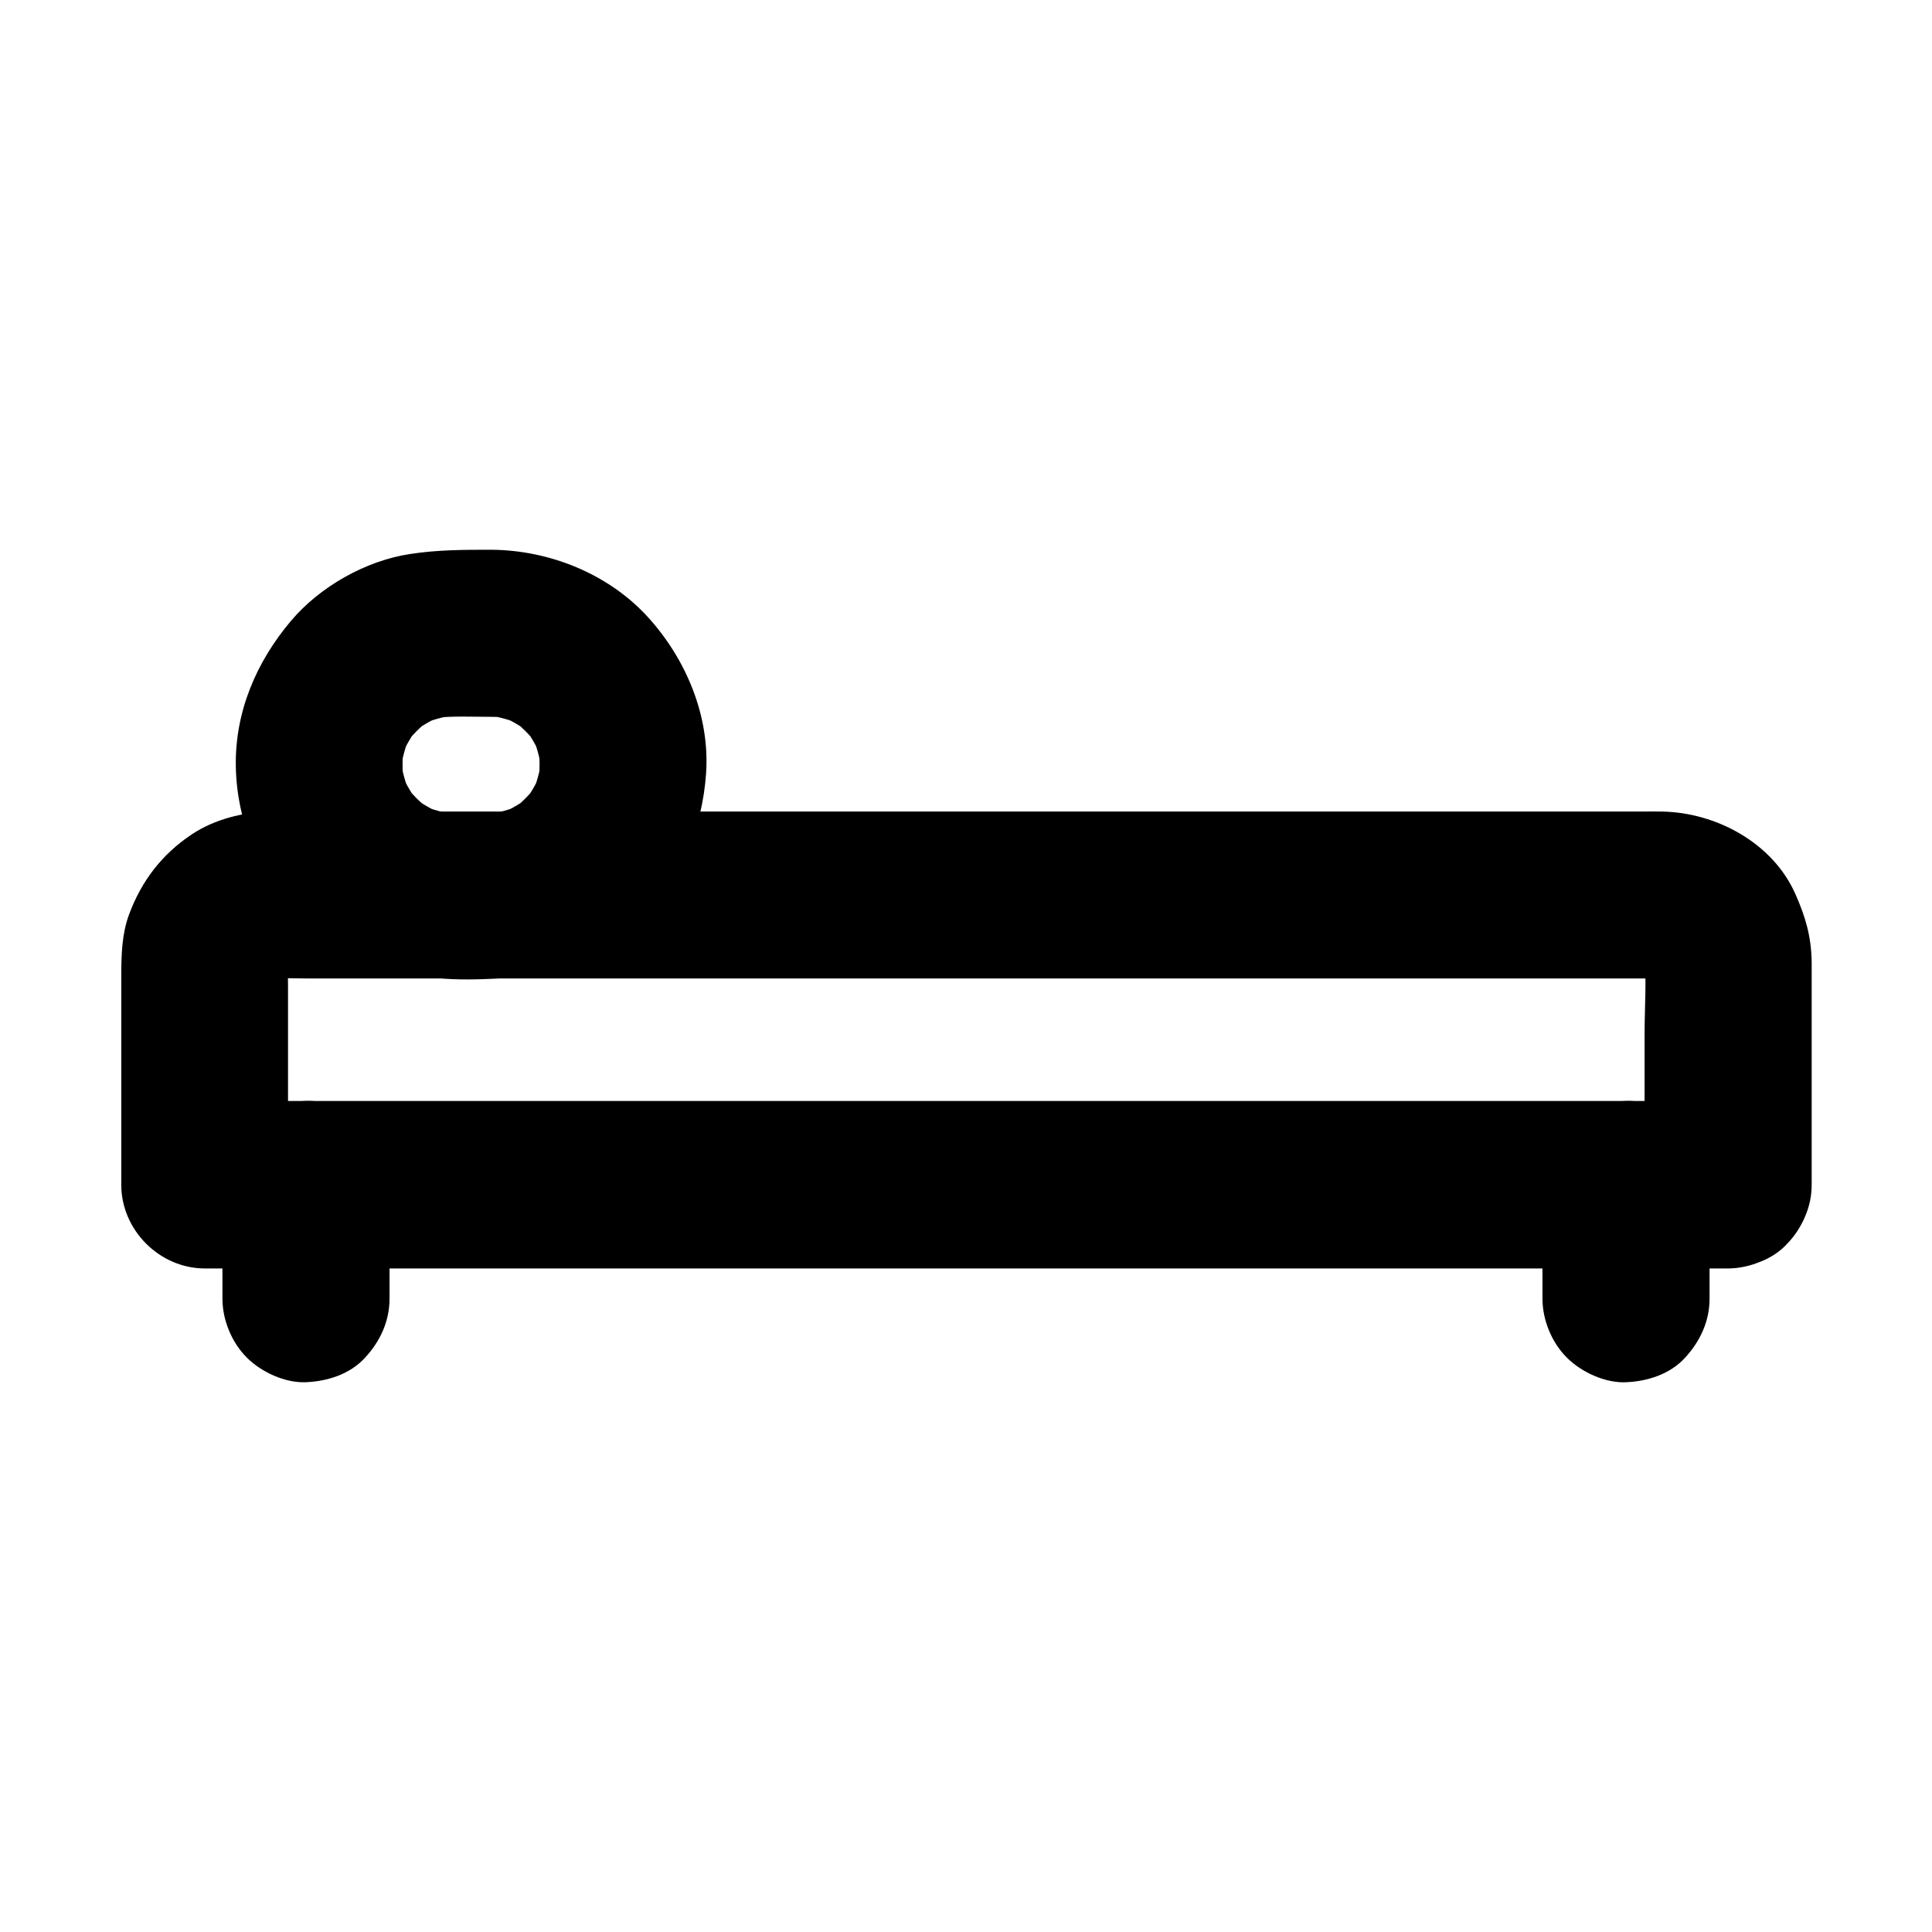 <?xml version="1.0" encoding="UTF-8"?>
<!-- Uploaded to: ICON Repo, www.svgrepo.com, Generator: ICON Repo Mixer Tools -->
<svg fill="#000000" width="800px" height="800px" version="1.1" viewBox="144 144 512 512" xmlns="http://www.w3.org/2000/svg">
 <g>
  <path d="m601.82 435.77h-10.773-29.422-43.395-53.137-57.957-58.5-54.562-46.297-33.16c-5.266 0-10.48-0.051-15.742 0h-0.688c7.379 7.379 14.762 14.762 22.141 22.141v-52.645c0-2.856-0.148-5.758 0.098-8.609-0.246 1.969-0.543 3.938-0.789 5.902 0.195-1.574 0.59-3 1.133-4.477-0.738 1.77-1.477 3.543-2.215 5.266 0.59-1.426 1.328-2.707 2.215-3.938-1.133 1.477-2.312 3-3.445 4.477 1.031-1.379 2.262-2.559 3.59-3.59-1.477 1.133-3 2.312-4.477 3.445 1.23-0.887 2.508-1.625 3.938-2.215-1.77 0.738-3.543 1.477-5.266 2.215 1.477-0.543 2.902-0.934 4.477-1.133-1.969 0.246-3.938 0.543-5.902 0.789 3.789-0.344 7.723-0.098 11.512-0.098h26.617 39.805 48.461 53.383 53.875 49.988 42.359 30.258 13.973c0.836 0 1.672 0.051 2.559 0.098-1.969-0.246-3.938-0.543-5.902-0.789 1.574 0.195 3 0.59 4.477 1.133-1.77-0.738-3.543-1.477-5.266-2.215 1.426 0.59 2.707 1.328 3.938 2.215-1.477-1.133-3-2.312-4.477-3.445 1.379 1.031 2.559 2.262 3.59 3.59-1.133-1.477-2.312-3-3.445-4.477 0.887 1.23 1.625 2.508 2.215 3.938-0.738-1.77-1.477-3.543-2.215-5.266 0.543 1.477 0.934 2.902 1.133 4.477-0.246-1.969-0.543-3.938-0.789-5.902 0.688 6.988 0.098 14.27 0.098 21.305v32.422 7.578c0 5.656 2.461 11.66 6.496 15.645 3.836 3.836 10.137 6.742 15.645 6.496 5.707-0.246 11.66-2.117 15.645-6.496 3.984-4.328 6.496-9.645 6.496-15.645v-55.941-3.051c-0.098-6.742-1.625-11.957-4.281-17.957-5.953-13.578-20.961-21.695-35.375-21.941-1.77-0.051-3.543 0-5.312 0h-36.113-60.469-73.062-74.934-64.402-43.051-9.891-1.379c-7.281 0.098-15.008 2.016-21.105 6.102-7.871 5.266-13.234 12.301-16.531 21.156-1.918 5.164-2.066 10.773-2.066 16.234v14.07 34.785 6.594c0 11.957 10.137 22.141 22.141 22.141h10.773 29.422 43.395 53.137 57.957 58.5 54.562 46.297 33.16c5.266 0 10.48 0.051 15.742 0h0.688c5.656 0 11.66-2.461 15.645-6.496 3.836-3.836 6.742-10.137 6.496-15.645-0.246-5.707-2.117-11.66-6.496-15.645-4.418-4.086-9.73-6.598-15.734-6.598z"/>
  <path d="m274.34 289.69c-7.379 0-14.367 0-21.695 1.133-11.711 1.77-23.812 8.609-31.488 17.664-9.25 10.922-14.957 24.254-14.66 38.77 0.297 14.367 5.856 27.75 15.547 38.328 2.559 2.856 5.656 5.066 8.707 7.379 1.871 1.426 3.836 2.707 6.004 3.789 7.676 3.789 14.711 5.609 23.172 6.445 5.312 0.543 10.875 0.395 16.188 0.098 14.367-0.688 27.945-6.25 38.227-16.383 10.332-10.137 15.793-23.715 16.777-37.984 1.031-15.203-5.312-30.309-15.449-41.426-10.477-11.465-26.027-17.664-41.328-17.812-5.656-0.051-11.66 2.508-15.645 6.496-3.836 3.836-6.742 10.137-6.496 15.645 0.543 12.102 9.742 22.043 22.141 22.141 1.574 0 3.199 0.098 4.773 0.344-1.969-0.246-3.938-0.543-5.902-0.789 3.051 0.441 6.004 1.277 8.906 2.461-1.77-0.738-3.543-1.477-5.266-2.215 2.754 1.23 5.363 2.754 7.773 4.625-1.477-1.133-3-2.312-4.477-3.445 2.164 1.77 4.133 3.691 5.902 5.902-1.133-1.477-2.312-3-3.445-4.477 1.871 2.41 3.394 4.969 4.625 7.773-0.738-1.77-1.477-3.543-2.215-5.266 1.18 2.856 2.016 5.805 2.461 8.906-0.246-1.969-0.543-3.938-0.789-5.902 0.395 3.199 0.395 6.348 0 9.543 0.246-1.969 0.543-3.938 0.789-5.902-0.441 3.051-1.277 6.004-2.461 8.906 0.738-1.77 1.477-3.543 2.215-5.266-1.23 2.754-2.754 5.363-4.625 7.773 1.133-1.477 2.312-3 3.445-4.477-1.77 2.164-3.691 4.133-5.902 5.902 1.477-1.133 3-2.312 4.477-3.445-2.41 1.871-4.969 3.394-7.773 4.625 1.77-0.738 3.543-1.477 5.266-2.215-2.856 1.18-5.805 2.016-8.906 2.461 1.969-0.246 3.938-0.543 5.902-0.789-3.394 0.441-6.84 0.344-10.281 0.344-3.445 0-6.887 0.098-10.281-0.344 1.969 0.246 3.938 0.543 5.902 0.789-3.051-0.441-6.004-1.277-8.906-2.461 1.77 0.738 3.543 1.477 5.266 2.215-2.754-1.23-5.363-2.754-7.773-4.625 1.477 1.133 3 2.312 4.477 3.445-2.164-1.77-4.133-3.691-5.902-5.902 1.133 1.477 2.312 3 3.445 4.477-1.871-2.41-3.394-4.969-4.625-7.773 0.738 1.77 1.477 3.543 2.215 5.266-1.18-2.856-2.016-5.805-2.461-8.906 0.246 1.969 0.543 3.938 0.789 5.902-0.395-3.199-0.395-6.348 0-9.543-0.246 1.969-0.543 3.938-0.789 5.902 0.441-3.051 1.277-6.004 2.461-8.906-0.738 1.77-1.477 3.543-2.215 5.266 1.23-2.754 2.754-5.363 4.625-7.773-1.133 1.477-2.312 3-3.445 4.477 1.77-2.164 3.691-4.133 5.902-5.902-1.477 1.133-3 2.312-4.477 3.445 2.41-1.871 4.969-3.394 7.773-4.625-1.77 0.738-3.543 1.477-5.266 2.215 2.856-1.18 5.805-2.016 8.906-2.461-1.969 0.246-3.938 0.543-5.902 0.789 5.215-0.641 10.578-0.344 15.844-0.344 5.656 0 11.66-2.461 15.645-6.496 3.836-3.836 6.742-10.137 6.496-15.645-0.246-5.707-2.117-11.66-6.496-15.645-4.383-3.988-9.695-6.496-15.699-6.496z"/>
  <path d="m247.23 488.16v-30.258c0-5.656-2.461-11.66-6.496-15.645-3.836-3.836-10.137-6.742-15.645-6.496-5.707 0.246-11.66 2.117-15.645 6.496-3.984 4.328-6.496 9.645-6.496 15.645v30.258c0 5.656 2.461 11.66 6.496 15.645 3.836 3.836 10.137 6.742 15.645 6.496 5.707-0.246 11.66-2.117 15.645-6.496 3.988-4.277 6.496-9.641 6.496-15.645z"/>
  <path d="m552.77 457.91v30.258c0 5.656 2.461 11.66 6.496 15.645 3.836 3.836 10.137 6.742 15.645 6.496 5.707-0.246 11.66-2.117 15.645-6.496 3.984-4.328 6.496-9.645 6.496-15.645v-30.258c0-5.656-2.461-11.66-6.496-15.645-3.836-3.836-10.137-6.742-15.645-6.496-5.707 0.246-11.66 2.117-15.645 6.496-3.988 4.328-6.496 9.691-6.496 15.645z"/>
 </g>
</svg>